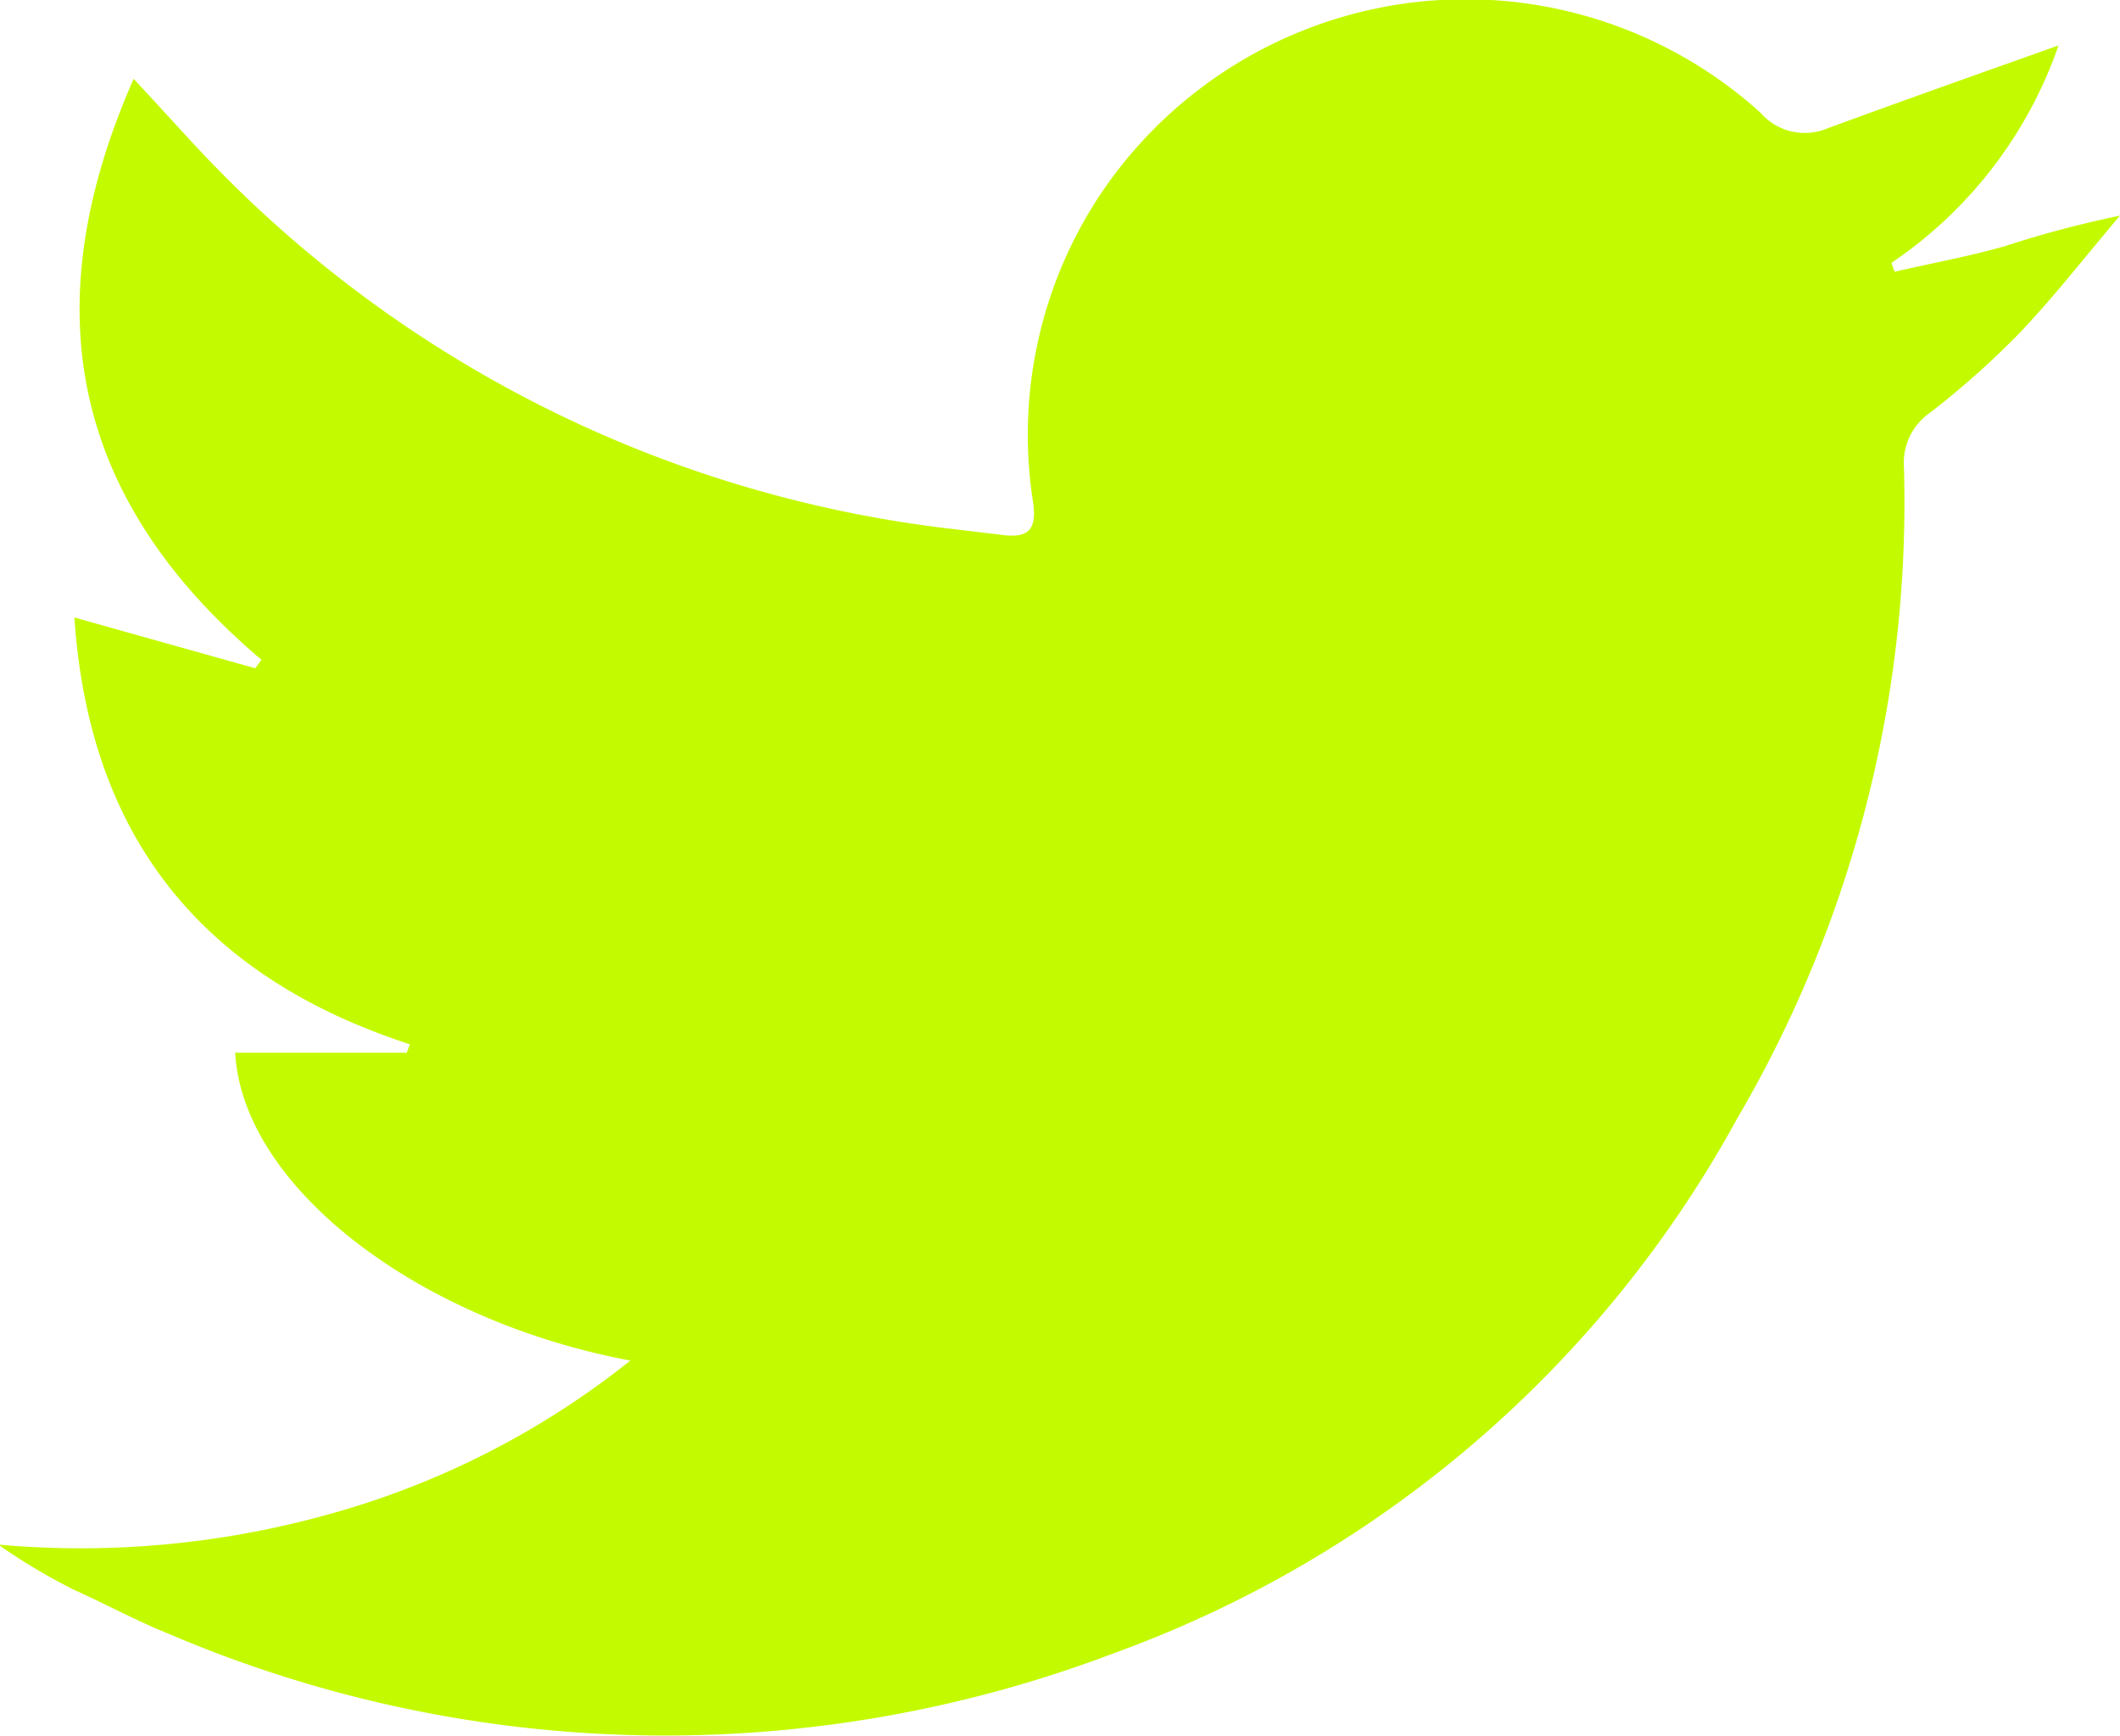 <svg xmlns="http://www.w3.org/2000/svg" viewBox="0 0 47.59 38.96"><defs><style>.cls-1{fill:#c4fa00;}</style></defs><title>H资源 46</title><g id="图层_2" data-name="图层 2"><g id="图层_1-2" data-name="图层 1"><path class="cls-1" d="M14.15,30.54c-4.84-.91-8.71-3.94-8.87-6.91H9.13l.07-.19C4.53,21.92,2,18.78,1.67,13.86L5.73,15l.14-.19C1.64,11.23.72,6.94,3,1.77c.57.61,1,1.09,1.44,1.56a27.48,27.48,0,0,0,17,8.55l1.08.13c.57.07.76-.13.67-.74a9.75,9.75,0,0,1,1.52-6.92A9.87,9.87,0,0,1,39.52,2.53,1.31,1.31,0,0,0,41,2.89c1.71-.63,3.44-1.24,5.21-1.87A9.73,9.73,0,0,1,42.46,5.9l.07.2c.82-.19,1.65-.34,2.46-.57a24.15,24.15,0,0,1,2.6-.69c-.75.88-1.46,1.8-2.26,2.64a19,19,0,0,1-2,1.78,1.37,1.37,0,0,0-.59,1.23A27.35,27.35,0,0,1,39,25.1,26.07,26.07,0,0,1,25,37.11a28.36,28.36,0,0,1-21.22-.44c-.74-.3-1.44-.68-2.15-1a13.5,13.5,0,0,1-1.67-1,20.67,20.67,0,0,0,7.42-.68A18.88,18.88,0,0,0,14.15,30.54Z"/></g></g></svg>
